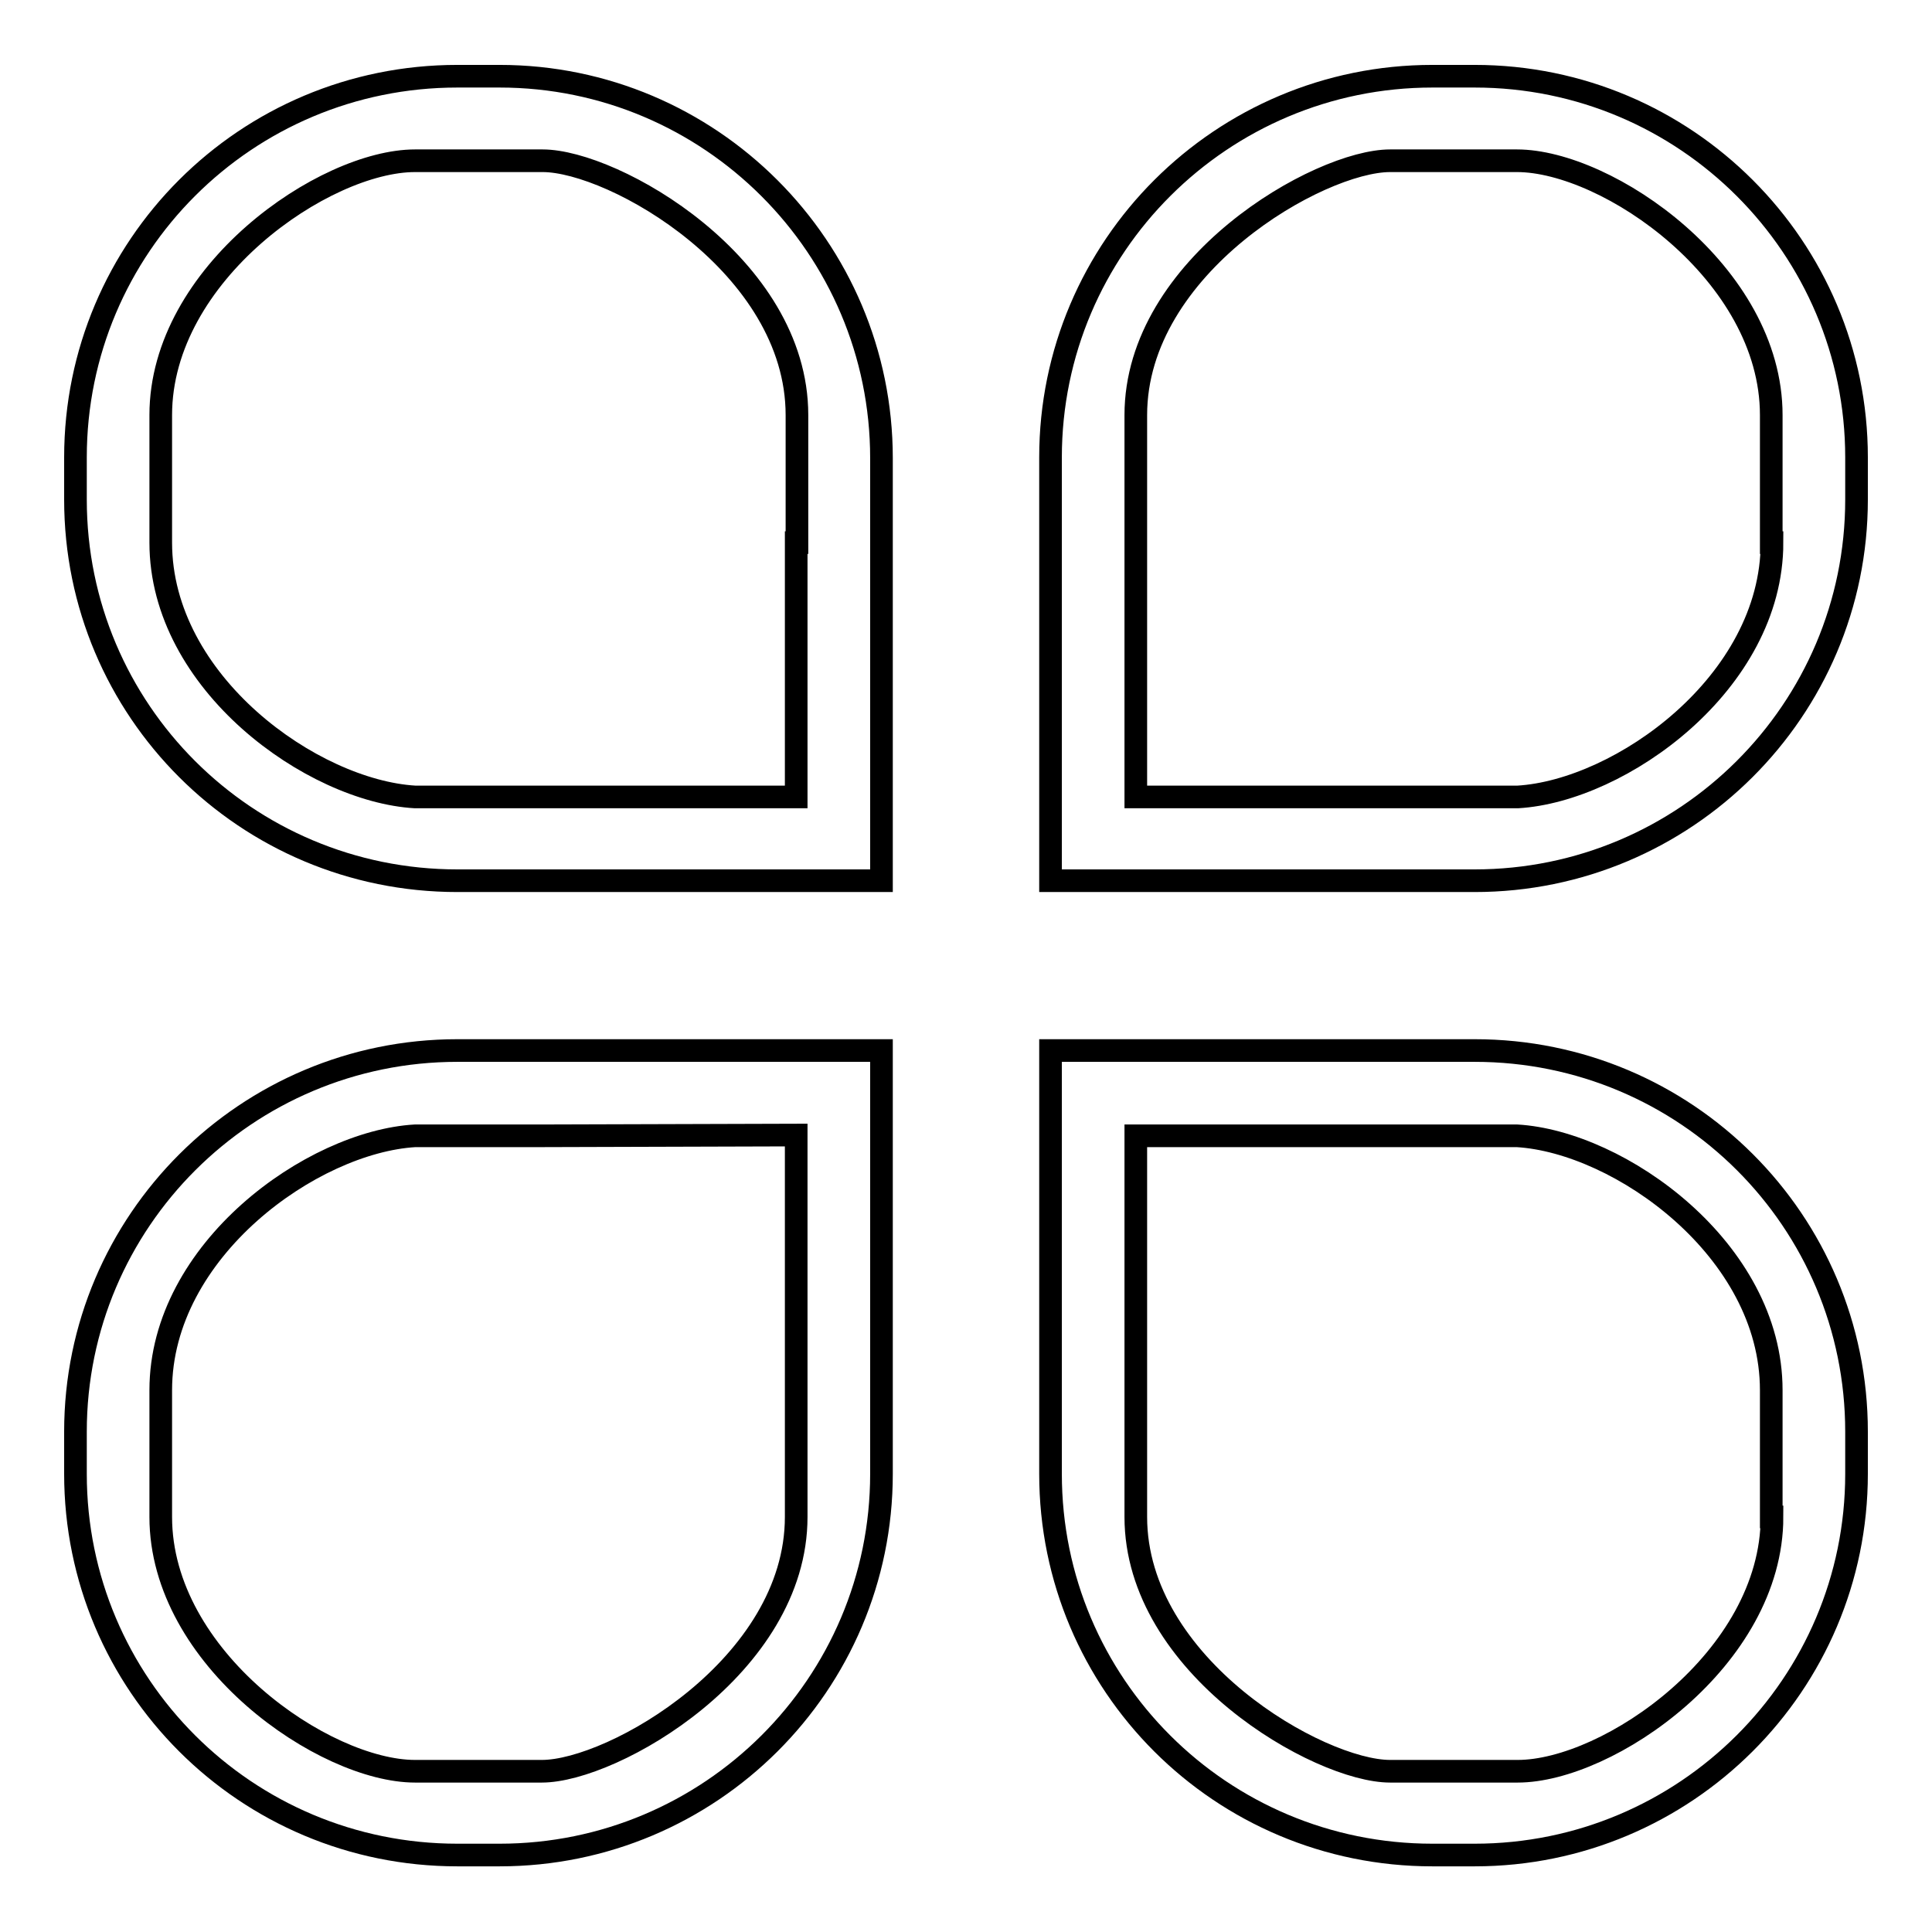 <?xml version="1.0" encoding="utf-8"?>
<!-- Svg Vector Icons : http://www.onlinewebfonts.com/icon -->
<!DOCTYPE svg PUBLIC "-//W3C//DTD SVG 1.1//EN" "http://www.w3.org/Graphics/SVG/1.1/DTD/svg11.dtd">
<svg version="1.1" xmlns="http://www.w3.org/2000/svg" xmlns:xlink="http://www.w3.org/1999/xlink" x="0px" y="0px" viewBox="0 0 256 256" enable-background="new 0 0 256 256" xml:space="preserve">
<g><g><path stroke-width="3" fill-opacity="0" stroke="#000000"  d="M195.4,139.2h-5.6h-50.6v50.5v5.6c0,27.9,22.6,50.5,50.6,50.5h5.6c27.9,0,50.6-22.6,50.6-50.5v-5.6C246,161.8,223.4,139.2,195.4,139.2L195.4,139.2z M234.8,201c0,18.8-21.7,33.7-33.7,33.7h-16.9c-9.4,0-33.7-13.9-33.7-33.7v-16.8v-33.7h33.7H201c13.6,0.8,33.7,15.1,33.7,33.7V201L234.8,201z M60.6,139.2c-27.9,0-50.6,22.6-50.6,50.5v5.6c0,27.9,22.6,50.5,50.6,50.5h5.6c27.9,0,50.6-22.6,50.6-50.5v-5.6v-50.5H66.2H60.6L60.6,139.2z M105.5,150.4v33.7V201c0,19.8-24.3,33.7-33.7,33.7H55c-12,0-33.7-14.9-33.7-33.7v-16.8c0-18.6,20.1-32.9,33.7-33.7h16.9L105.5,150.4L105.5,150.4z M66.2,10.1h-5.6C32.6,10.1,10,32.7,10,60.6v5.6c0,27.9,22.6,50.5,50.6,50.5h5.6h50.6V66.3v-5.6C116.8,32.8,94.1,10.1,66.2,10.1L66.2,10.1z M105.5,71.9v33.7H71.8H55c-13.6-0.8-33.7-15.1-33.7-33.7V55c0-18.8,21.7-33.7,33.7-33.7h16.9c9.4,0,33.7,13.8,33.7,33.7V71.9L105.5,71.9z M195.4,10.1h-5.6c-27.9,0-50.6,22.6-50.6,50.5v5.6v50.5h50.6h5.6c27.9,0,50.6-22.6,50.6-50.5v-5.6C246,32.8,223.4,10.1,195.4,10.1L195.4,10.1z M234.8,71.9c0,18.6-20.1,32.9-33.7,33.7h-16.9h-33.7V71.9V55c0-19.8,24.3-33.7,33.7-33.7H201c12,0,33.7,14.9,33.7,33.7V71.9L234.8,71.9z"/></g></g>
</svg>